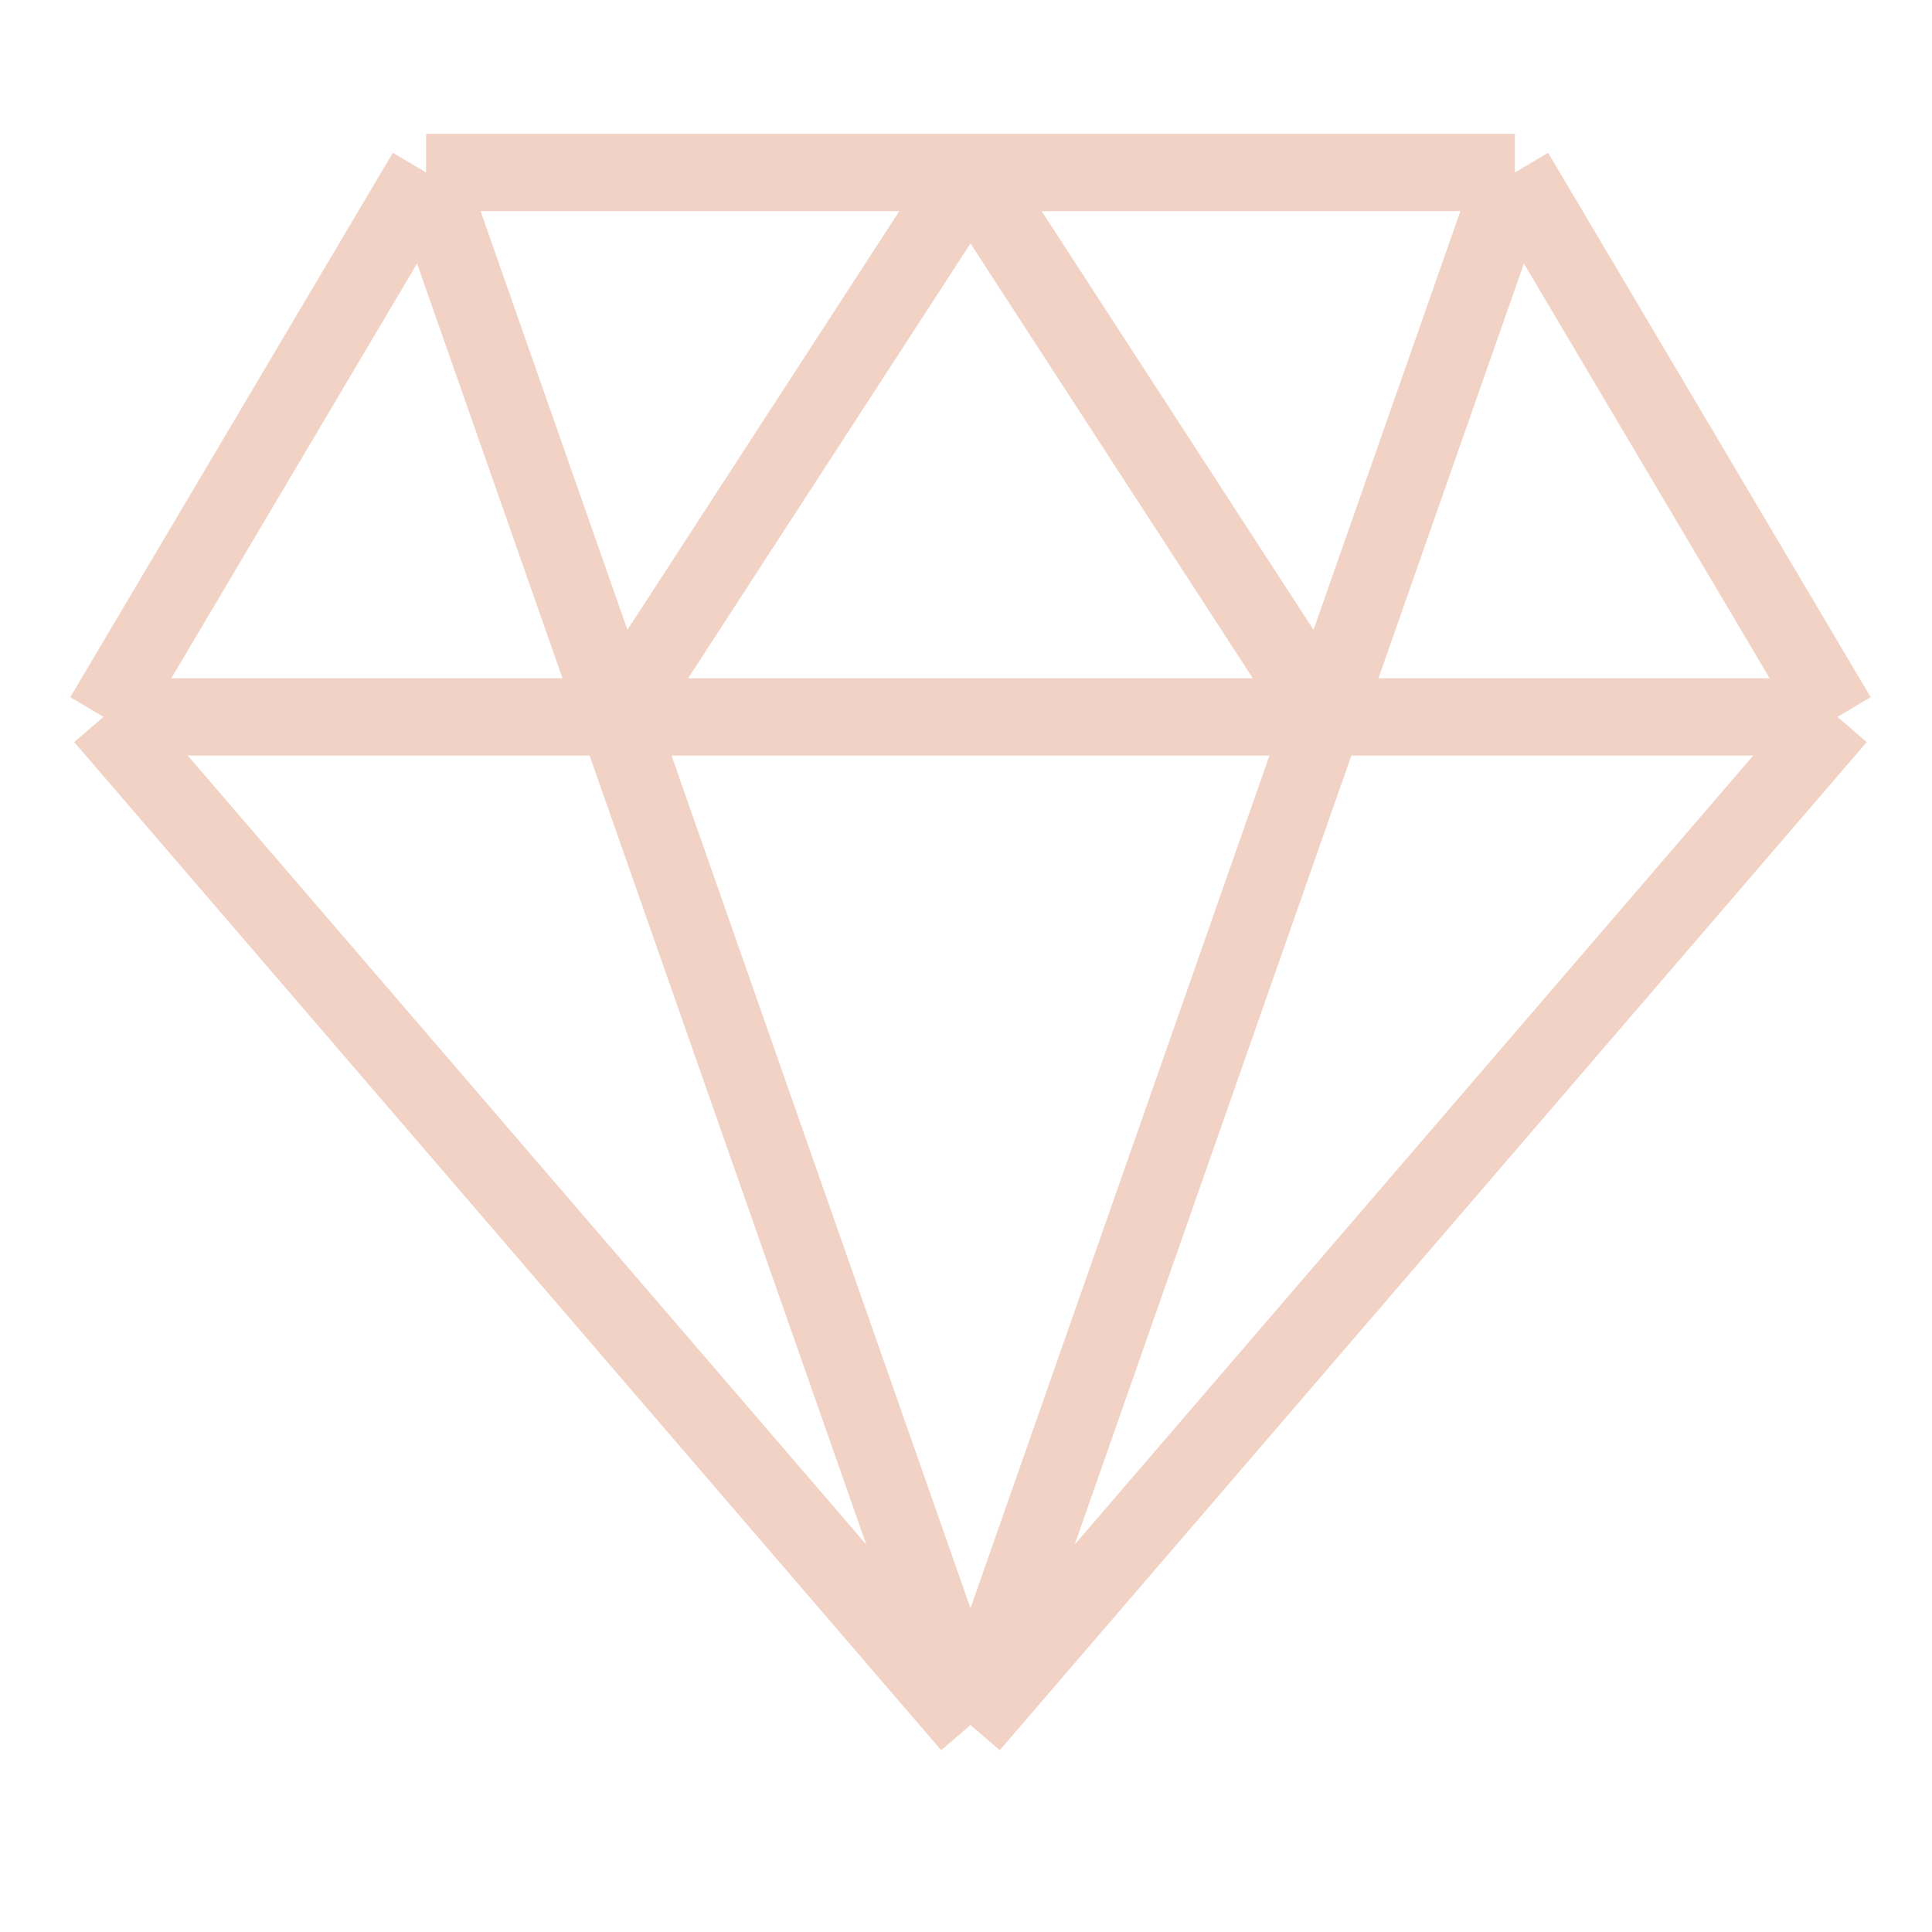 <svg width="50" height="50" viewBox="0 0 50 50" fill="none" xmlns="http://www.w3.org/2000/svg">
<path d="M39.205 4.464L47.553 18.553M39.205 4.464H25.116M39.205 4.464L34.264 18.553M47.553 18.553L25.116 44.643M47.553 18.553H34.264M25.116 44.643L2.679 18.553M25.116 44.643L34.264 18.553M25.116 44.643L15.968 18.553M2.679 18.553L11.027 4.464M2.679 18.553H15.968M11.027 4.464H25.116M11.027 4.464L15.968 18.553M25.116 4.464L34.264 18.553M25.116 4.464L15.968 18.553M34.264 18.553H15.968" stroke="#F1D2C5" stroke-width="2" stroke-linejoin="round"/>
</svg>

